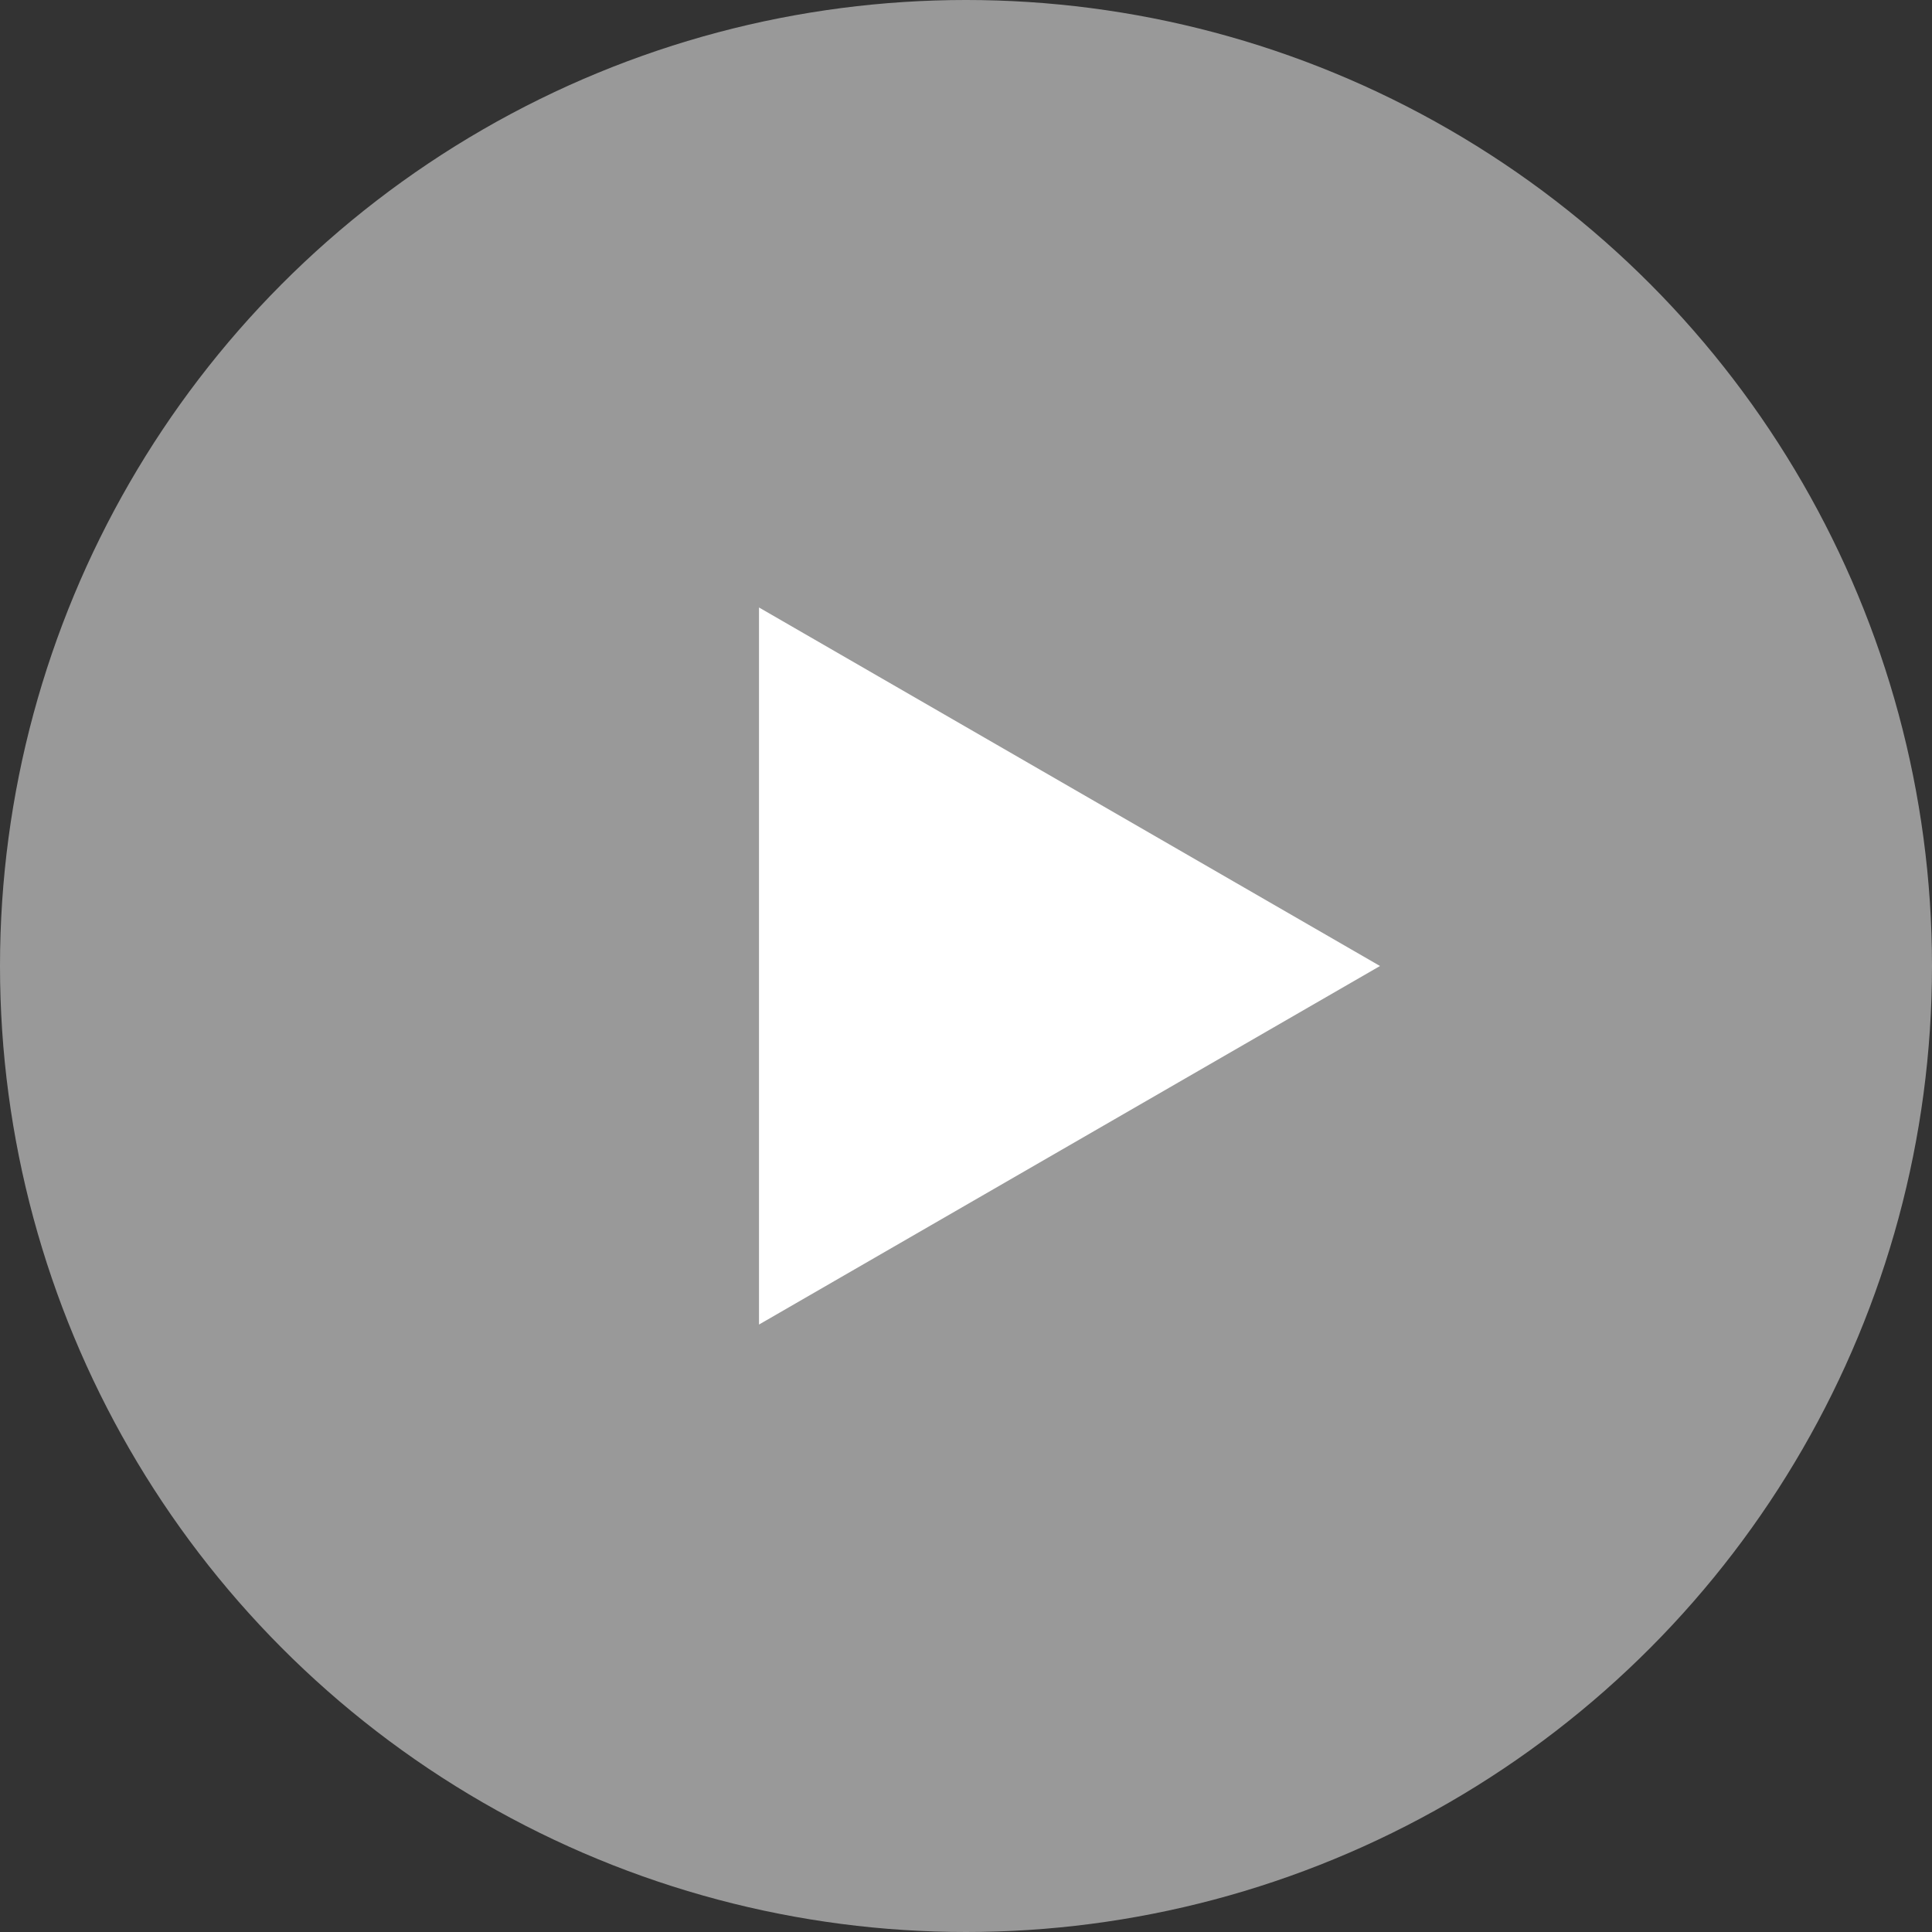 <svg width="84" height="84" viewBox="0 0 84 84" fill="none" xmlns="http://www.w3.org/2000/svg">
<rect x="0" y="0" width="84" height="84" fill="#333333" stroke="none"/>
<circle opacity="0.5" cx="42" cy="42" r="42" fill="white"/>
<path d="M60 42L33 57.589L33 26.412L60 42Z" fill="white"/>
</svg>
